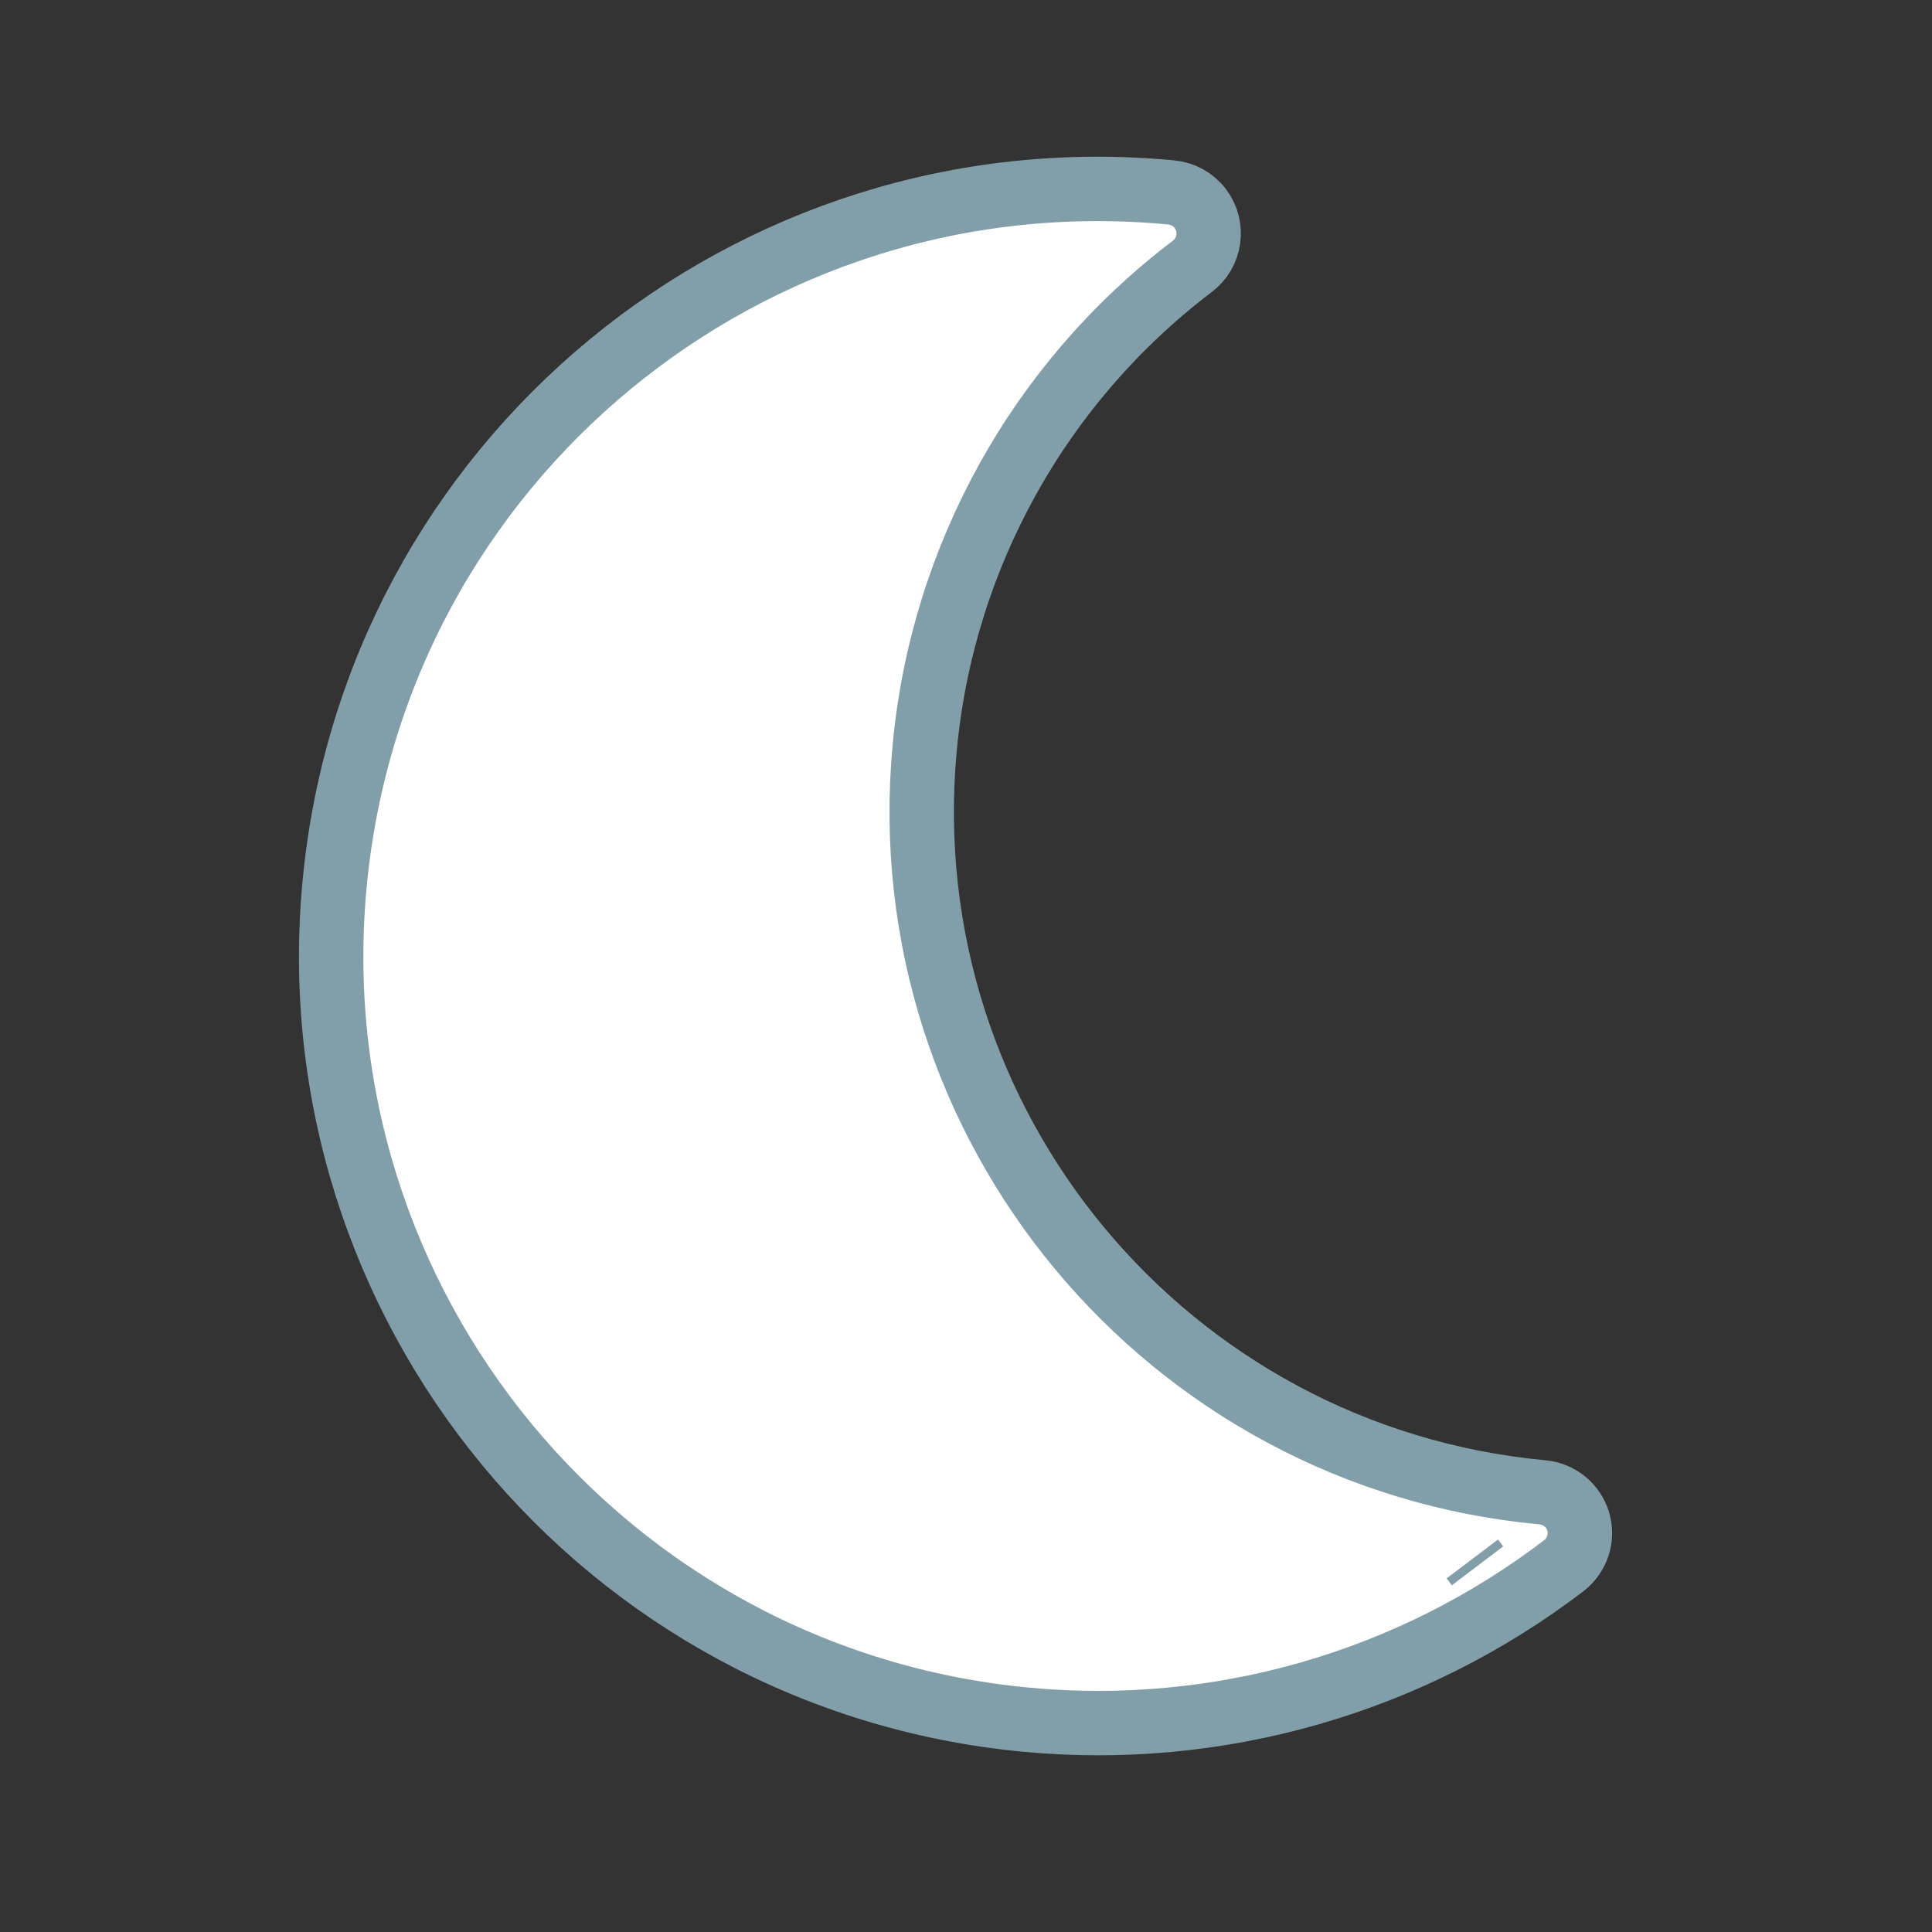 <?xml version="1.0" encoding="utf-8"?>
<!-- Generator: Adobe Illustrator 16.0.0, SVG Export Plug-In . SVG Version: 6.00 Build 0)  -->
<!DOCTYPE svg PUBLIC "-//W3C//DTD SVG 1.1//EN" "http://www.w3.org/Graphics/SVG/1.1/DTD/svg11.dtd">
<svg version="1.1" id="Layer_1" xmlns="http://www.w3.org/2000/svg" xmlns:xlink="http://www.w3.org/1999/xlink" x="0px" y="0px"
	 width="60px" height="60px" viewBox="0 0 60 60" enable-background="new 0 0 60 60" xml:space="preserve">
<rect x="0" y="0" width="60" height="60" fill="#333333" stroke="none"/>
<path fill="#FFFFFF" stroke="#829FA9" stroke-width="2" d="M45.886,48.629L45.886,48.629l-0.162-0.214L45.886,48.629L45.886,48.629z
	 M48.559,48.629c0.418-0.317,0.601-0.857,0.459-1.364l-0.001-0.002c-0.147-0.505-0.587-0.867-1.109-0.917h-0.001
	c-11.68-1.084-20.273-11.429-19.191-23.112c0.549-5.931,3.564-11.36,8.31-14.96c0.564-0.425,0.678-1.228,0.254-1.792
	c-0.218-0.29-0.547-0.473-0.909-0.506C23.273,4.727,11.643,14.33,10.394,27.428C9.145,40.523,18.75,52.154,31.847,53.405
	C37.82,53.974,43.788,52.27,48.559,48.629z"/>
</svg>
